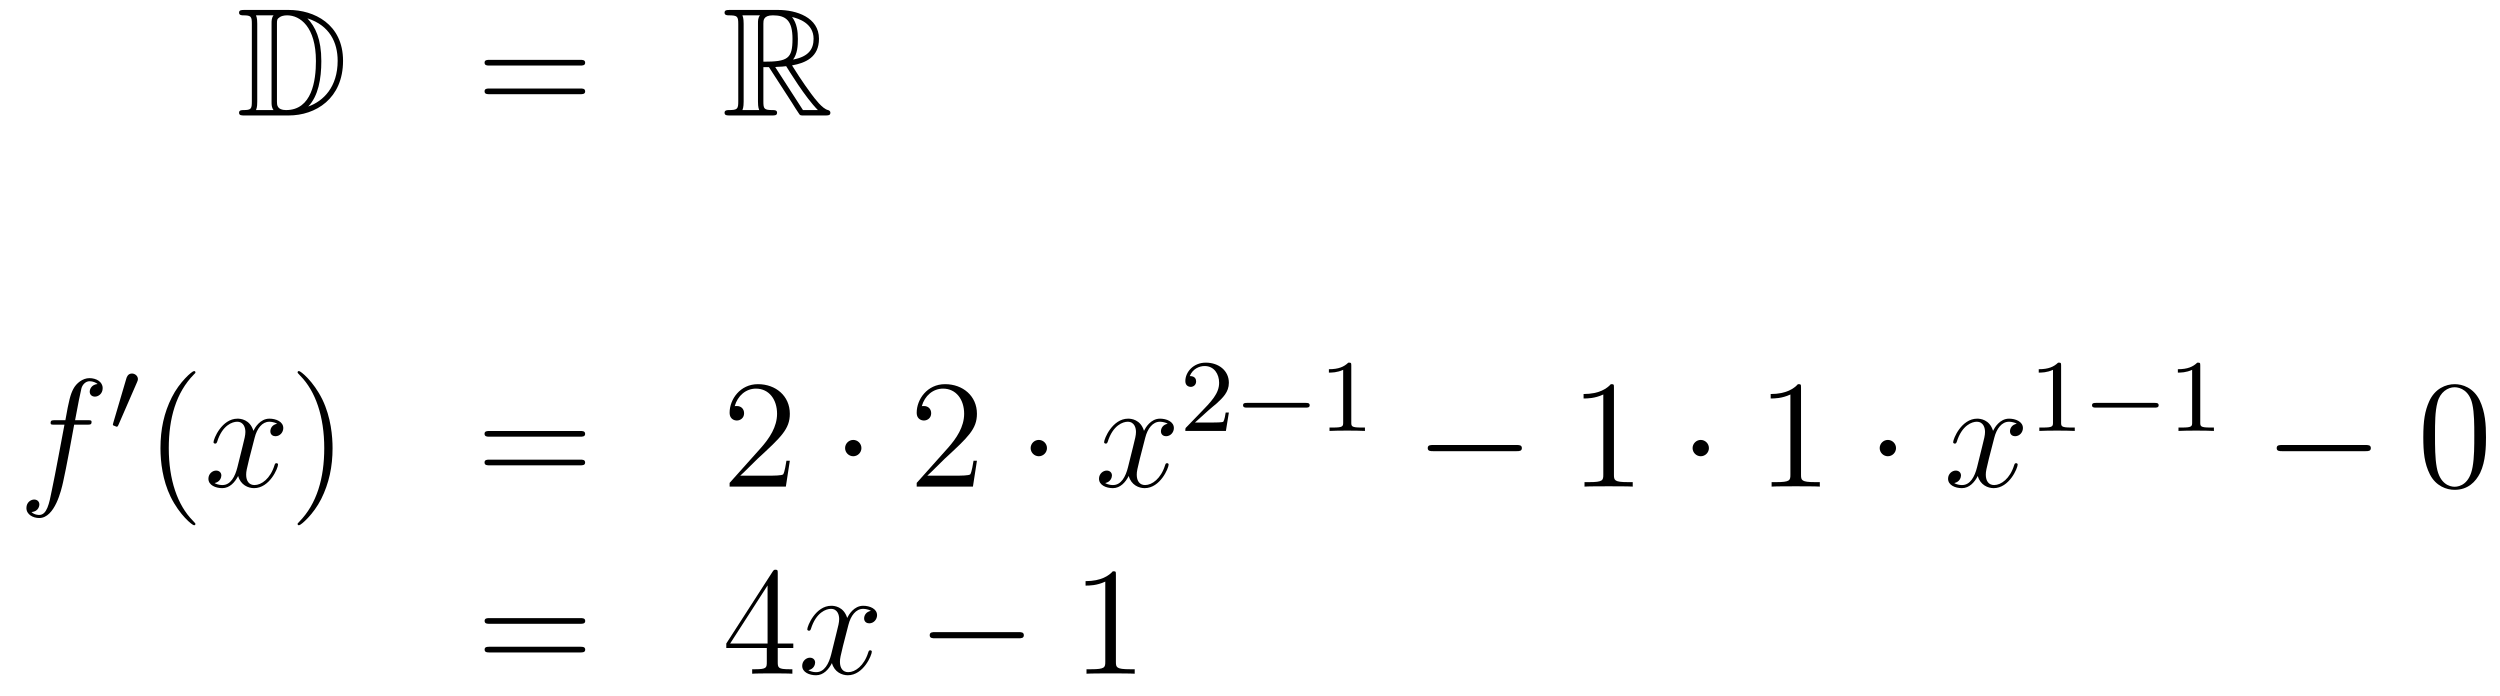 <?xml version='1.0'?>
<!-- This file was generated by dvisvgm 1.14.1 -->
<svg height='54pt' version='1.1' viewBox='0 -54 194 54' width='194pt' xmlns='http://www.w3.org/2000/svg' xmlns:xlink='http://www.w3.org/1999/xlink'>
<g id='page1'>
<g transform='matrix(1 0 0 1 -132 611)'>
<path d='M150.958 -664.228C150.743 -664.228 150.551 -664.228 150.551 -664.013C150.551 -663.81 150.778 -663.81 150.874 -663.81C151.496 -663.81 151.543 -663.714 151.543 -663.129V-657.14C151.543 -656.554 151.496 -656.458 150.886 -656.458C150.767 -656.458 150.551 -656.458 150.551 -656.255C150.551 -656.04 150.743 -656.04 150.958 -656.04H154.401C156.492 -656.04 158.62 -657.343 158.62 -660.284C158.62 -663.141 156.349 -664.228 154.413 -664.228H150.958ZM155.871 -663.571C157.58 -663.021 158.202 -661.706 158.202 -660.284C158.202 -658.252 157.102 -657.152 155.919 -656.733C156.696 -657.546 156.935 -658.873 156.935 -660.26C156.935 -661.981 156.468 -662.926 155.859 -663.571H155.871ZM151.866 -656.458C151.962 -656.673 151.962 -656.96 151.962 -657.116V-663.153C151.962 -663.308 151.962 -663.595 151.866 -663.81H153.229C153.073 -663.631 153.073 -663.368 153.073 -663.201V-657.068C153.073 -656.889 153.073 -656.65 153.229 -656.458H151.866ZM153.492 -663.165C153.492 -663.427 153.492 -663.535 153.707 -663.667C153.815 -663.75 154.03 -663.81 154.281 -663.81C155.285 -663.81 156.516 -662.926 156.516 -660.26C156.516 -658.742 156.206 -656.458 154.197 -656.458C153.492 -656.458 153.492 -656.877 153.492 -657.104V-663.165Z' fill-rule='evenodd'/>
<path d='M177.026 -659.913C177.193 -659.913 177.408 -659.913 177.408 -660.128C177.408 -660.355 177.205 -660.355 177.026 -660.355H169.985C169.817 -660.355 169.602 -660.355 169.602 -660.14C169.602 -659.913 169.806 -659.913 169.985 -659.913H177.026ZM177.026 -657.69C177.193 -657.69 177.408 -657.69 177.408 -657.905C177.408 -658.132 177.205 -658.132 177.026 -658.132H169.985C169.817 -658.132 169.602 -658.132 169.602 -657.917C169.602 -657.69 169.806 -657.69 169.985 -657.69H177.026Z' fill-rule='evenodd'/>
<path d='M191.238 -659.793H191.668L193.462 -657.02C193.58 -656.829 193.867 -656.363 193.999 -656.183C194.083 -656.04 194.118 -656.04 194.394 -656.04H196.043C196.259 -656.04 196.438 -656.04 196.438 -656.255C196.438 -656.351 196.366 -656.434 196.259 -656.458C195.816 -656.554 195.23 -657.343 194.944 -657.726C194.86 -657.845 194.262 -658.634 193.462 -659.925C194.525 -660.116 195.553 -660.571 195.553 -661.993C195.553 -663.655 193.795 -664.228 192.385 -664.228H188.632C188.416 -664.228 188.225 -664.228 188.225 -664.013C188.225 -663.81 188.452 -663.81 188.548 -663.81C189.229 -663.81 189.289 -663.727 189.289 -663.129V-657.14C189.289 -656.542 189.229 -656.458 188.548 -656.458C188.452 -656.458 188.225 -656.458 188.225 -656.255C188.225 -656.04 188.416 -656.04 188.632 -656.04H191.907C192.122 -656.04 192.301 -656.04 192.301 -656.255C192.301 -656.458 192.098 -656.458 191.967 -656.458C191.286 -656.458 191.238 -656.554 191.238 -657.14V-659.793ZM193.544 -660.379C193.879 -660.822 193.915 -661.455 193.915 -661.981C193.915 -662.555 193.843 -663.188 193.462 -663.679C193.951 -663.571 195.134 -663.201 195.134 -661.993C195.134 -661.216 194.776 -660.607 193.544 -660.379ZM191.238 -663.165C191.238 -663.416 191.238 -663.81 191.979 -663.81C192.995 -663.81 193.498 -663.392 193.498 -661.981C193.498 -660.439 193.127 -660.212 191.238 -660.212V-663.165ZM189.612 -656.458C189.707 -656.673 189.707 -657.008 189.707 -657.116V-663.153C189.707 -663.272 189.707 -663.595 189.612 -663.81H190.974C190.819 -663.619 190.819 -663.38 190.819 -663.201V-657.116C190.819 -656.996 190.819 -656.673 190.915 -656.458H189.612ZM192.158 -659.793C192.241 -659.806 192.289 -659.817 192.385 -659.817C192.564 -659.817 192.827 -659.841 193.007 -659.865C193.186 -659.578 194.477 -657.451 195.469 -656.458H194.31L192.158 -659.793Z' fill-rule='evenodd'/>
<path d='M138.772 -632.046C139.011 -632.046 139.106 -632.046 139.106 -632.273C139.106 -632.392 139.011 -632.392 138.795 -632.392H137.827C138.054 -633.623 138.222 -634.472 138.317 -634.855C138.389 -635.142 138.64 -635.417 138.951 -635.417C139.202 -635.417 139.453 -635.309 139.572 -635.202C139.106 -635.154 138.963 -634.807 138.963 -634.604C138.963 -634.365 139.142 -634.221 139.369 -634.221C139.608 -634.221 139.967 -634.424 139.967 -634.879C139.967 -635.381 139.465 -635.656 138.939 -635.656C138.425 -635.656 137.923 -635.273 137.684 -634.807C137.468 -634.388 137.349 -633.958 137.074 -632.392H136.273C136.046 -632.392 135.927 -632.392 135.927 -632.177C135.927 -632.046 135.998 -632.046 136.237 -632.046H137.002C136.787 -630.934 136.297 -628.232 136.022 -626.953C135.819 -625.913 135.64 -625.04 135.042 -625.04C135.006 -625.04 134.659 -625.04 134.444 -625.267C135.054 -625.315 135.054 -625.841 135.054 -625.853C135.054 -626.092 134.874 -626.236 134.648 -626.236C134.408 -626.236 134.05 -626.032 134.05 -625.578C134.05 -625.064 134.576 -624.801 135.042 -624.801C136.261 -624.801 136.763 -626.989 136.895 -627.587C137.11 -628.507 137.696 -631.687 137.755 -632.046H138.772Z' fill-rule='evenodd'/>
<path d='M142.632 -635.337C142.672 -635.441 142.703 -635.496 142.703 -635.576C142.703 -635.839 142.464 -636.014 142.241 -636.014C141.923 -636.014 141.835 -635.735 141.803 -635.624L140.791 -632.189C140.759 -632.094 140.759 -632.07 140.759 -632.062C140.759 -631.99 140.807 -631.974 140.887 -631.95C141.03 -631.887 141.046 -631.887 141.062 -631.887C141.086 -631.887 141.133 -631.887 141.189 -632.022L142.632 -635.337Z' fill-rule='evenodd'/>
<path d='M147.165 -624.335C147.165 -624.371 147.165 -624.395 146.962 -624.598C145.767 -625.806 145.097 -627.778 145.097 -630.217C145.097 -632.536 145.659 -634.532 147.046 -635.943C147.165 -636.05 147.165 -636.074 147.165 -636.11C147.165 -636.182 147.105 -636.206 147.057 -636.206C146.902 -636.206 145.922 -635.345 145.336 -634.173C144.727 -632.966 144.452 -631.687 144.452 -630.217C144.452 -629.152 144.619 -627.73 145.24 -626.451C145.946 -625.017 146.926 -624.239 147.057 -624.239C147.105 -624.239 147.165 -624.263 147.165 -624.335Z' fill-rule='evenodd'/>
<path d='M153.505 -632.117C153.122 -632.046 152.979 -631.759 152.979 -631.532C152.979 -631.245 153.206 -631.149 153.373 -631.149C153.732 -631.149 153.983 -631.46 153.983 -631.782C153.983 -632.285 153.409 -632.512 152.907 -632.512C152.178 -632.512 151.771 -631.794 151.664 -631.567C151.389 -632.464 150.648 -632.512 150.433 -632.512C149.213 -632.512 148.568 -630.946 148.568 -630.683C148.568 -630.635 148.615 -630.575 148.699 -630.575C148.795 -630.575 148.819 -630.647 148.843 -630.695C149.249 -632.022 150.05 -632.273 150.397 -632.273C150.935 -632.273 151.042 -631.771 151.042 -631.484C151.042 -631.221 150.97 -630.946 150.827 -630.372L150.421 -628.734C150.241 -628.017 149.895 -627.36 149.261 -627.36C149.201 -627.36 148.903 -627.36 148.651 -627.515C149.082 -627.599 149.177 -627.957 149.177 -628.101C149.177 -628.34 148.998 -628.483 148.771 -628.483C148.484 -628.483 148.173 -628.232 148.173 -627.85C148.173 -627.348 148.735 -627.12 149.249 -627.12C149.823 -627.12 150.23 -627.575 150.48 -628.065C150.672 -627.36 151.269 -627.12 151.712 -627.12C152.931 -627.12 153.576 -628.687 153.576 -628.949C153.576 -629.009 153.529 -629.057 153.457 -629.057C153.35 -629.057 153.337 -628.997 153.302 -628.902C152.979 -627.85 152.286 -627.36 151.748 -627.36C151.329 -627.36 151.102 -627.67 151.102 -628.16C151.102 -628.423 151.15 -628.615 151.341 -629.404L151.76 -631.029C151.939 -631.747 152.345 -632.273 152.895 -632.273C152.919 -632.273 153.254 -632.273 153.505 -632.117Z' fill-rule='evenodd'/>
<path d='M157.807 -630.217C157.807 -631.125 157.688 -632.607 157.018 -633.994C156.313 -635.428 155.333 -636.206 155.201 -636.206C155.153 -636.206 155.094 -636.182 155.094 -636.11C155.094 -636.074 155.094 -636.05 155.297 -635.847C156.492 -634.64 157.162 -632.667 157.162 -630.228C157.162 -627.909 156.6 -625.913 155.213 -624.502C155.094 -624.395 155.094 -624.371 155.094 -624.335C155.094 -624.263 155.153 -624.239 155.201 -624.239C155.357 -624.239 156.337 -625.1 156.923 -626.272C157.533 -627.491 157.807 -628.782 157.807 -630.217Z' fill-rule='evenodd'/>
<path d='M177.024 -631.113C177.191 -631.113 177.406 -631.113 177.406 -631.328C177.406 -631.555 177.203 -631.555 177.024 -631.555H169.983C169.815 -631.555 169.6 -631.555 169.6 -631.34C169.6 -631.113 169.804 -631.113 169.983 -631.113H177.024ZM177.024 -628.89C177.191 -628.89 177.406 -628.89 177.406 -629.105C177.406 -629.332 177.203 -629.332 177.024 -629.332H169.983C169.815 -629.332 169.6 -629.332 169.6 -629.117C169.6 -628.89 169.804 -628.89 169.983 -628.89H177.024Z' fill-rule='evenodd'/>
<path d='M193.291 -629.248H193.028C192.992 -629.045 192.898 -628.387 192.778 -628.196C192.695 -628.089 192.013 -628.089 191.654 -628.089H189.443C189.765 -628.364 190.494 -629.129 190.806 -629.416C192.623 -631.089 193.291 -631.711 193.291 -632.894C193.291 -634.269 192.204 -635.189 190.817 -635.189C189.431 -635.189 188.618 -634.006 188.618 -632.978C188.618 -632.368 189.144 -632.368 189.18 -632.368C189.431 -632.368 189.741 -632.547 189.741 -632.93C189.741 -633.265 189.514 -633.492 189.18 -633.492C189.072 -633.492 189.048 -633.492 189.012 -633.48C189.24 -634.293 189.885 -634.843 190.662 -634.843C191.678 -634.843 192.3 -633.994 192.3 -632.894C192.3 -631.878 191.714 -630.993 191.033 -630.228L188.618 -627.527V-627.24H192.982L193.291 -629.248Z' fill-rule='evenodd'/>
<path d='M198.846 -630.228C198.846 -630.575 198.559 -630.862 198.212 -630.862C197.866 -630.862 197.579 -630.575 197.579 -630.228C197.579 -629.882 197.866 -629.595 198.212 -629.595C198.559 -629.595 198.846 -629.882 198.846 -630.228Z' fill-rule='evenodd'/>
<path d='M207.81 -629.248H207.547C207.511 -629.045 207.415 -628.387 207.296 -628.196C207.212 -628.089 206.531 -628.089 206.172 -628.089H203.96C204.283 -628.364 205.013 -629.129 205.324 -629.416C207.14 -631.089 207.81 -631.711 207.81 -632.894C207.81 -634.269 206.722 -635.189 205.336 -635.189C203.95 -635.189 203.136 -634.006 203.136 -632.978C203.136 -632.368 203.662 -632.368 203.698 -632.368C203.95 -632.368 204.259 -632.547 204.259 -632.93C204.259 -633.265 204.032 -633.492 203.698 -633.492C203.591 -633.492 203.567 -633.492 203.531 -633.48C203.758 -634.293 204.403 -634.843 205.181 -634.843C206.196 -634.843 206.818 -633.994 206.818 -632.894C206.818 -631.878 206.232 -630.993 205.55 -630.228L203.136 -627.527V-627.24H207.499L207.81 -629.248Z' fill-rule='evenodd'/>
<path d='M213.245 -630.228C213.245 -630.575 212.958 -630.862 212.611 -630.862S211.978 -630.575 211.978 -630.228C211.978 -629.882 212.264 -629.595 212.611 -629.595S213.245 -629.882 213.245 -630.228Z' fill-rule='evenodd'/>
<path d='M222.614 -632.117C222.233 -632.046 222.089 -631.759 222.089 -631.532C222.089 -631.245 222.316 -631.149 222.484 -631.149C222.842 -631.149 223.093 -631.46 223.093 -631.782C223.093 -632.285 222.52 -632.512 222.017 -632.512C221.288 -632.512 220.882 -631.794 220.774 -631.567C220.499 -632.464 219.757 -632.512 219.542 -632.512C218.323 -632.512 217.678 -630.946 217.678 -630.683C217.678 -630.635 217.726 -630.575 217.81 -630.575C217.904 -630.575 217.928 -630.647 217.952 -630.695C218.359 -632.022 219.16 -632.273 219.506 -632.273C220.045 -632.273 220.152 -631.771 220.152 -631.484C220.152 -631.221 220.08 -630.946 219.937 -630.372L219.53 -628.734C219.352 -628.017 219.005 -627.36 218.371 -627.36C218.311 -627.36 218.012 -627.36 217.762 -627.515C218.191 -627.599 218.287 -627.957 218.287 -628.101C218.287 -628.34 218.108 -628.483 217.882 -628.483C217.595 -628.483 217.283 -628.232 217.283 -627.85C217.283 -627.348 217.846 -627.12 218.359 -627.12C218.933 -627.12 219.34 -627.575 219.59 -628.065C219.781 -627.36 220.38 -627.12 220.822 -627.12C222.041 -627.12 222.686 -628.687 222.686 -628.949C222.686 -629.009 222.638 -629.057 222.568 -629.057C222.46 -629.057 222.448 -628.997 222.412 -628.902C222.089 -627.85 221.395 -627.36 220.858 -627.36C220.439 -627.36 220.212 -627.67 220.212 -628.16C220.212 -628.423 220.26 -628.615 220.451 -629.404L220.87 -631.029C221.048 -631.747 221.455 -632.273 222.005 -632.273C222.029 -632.273 222.364 -632.273 222.614 -632.117Z' fill-rule='evenodd'/>
<path d='M225.808 -633.186C225.935 -633.305 226.27 -633.568 226.397 -633.68C226.891 -634.134 227.36 -634.572 227.36 -635.297C227.36 -636.245 226.564 -636.859 225.568 -636.859C224.612 -636.859 223.982 -636.134 223.982 -635.425C223.982 -635.034 224.293 -634.978 224.405 -634.978C224.572 -634.978 224.819 -635.098 224.819 -635.401C224.819 -635.815 224.42 -635.815 224.326 -635.815C224.556 -636.397 225.09 -636.596 225.48 -636.596C226.222 -636.596 226.604 -635.967 226.604 -635.297C226.604 -634.468 226.022 -633.863 225.082 -632.899L224.078 -631.863C223.982 -631.775 223.982 -631.759 223.982 -631.56H227.13L227.36 -632.986H227.113C227.09 -632.827 227.027 -632.428 226.931 -632.277C226.883 -632.213 226.277 -632.213 226.15 -632.213H224.731L225.808 -633.186Z' fill-rule='evenodd'/>
<path d='M233.329 -633.369C233.456 -633.369 233.632 -633.369 233.632 -633.552C233.632 -633.735 233.456 -633.735 233.329 -633.735H228.763C228.636 -633.735 228.461 -633.735 228.461 -633.552C228.461 -633.369 228.636 -633.369 228.763 -633.369H233.329Z' fill-rule='evenodd'/>
<path d='M236.86 -636.636C236.86 -636.851 236.843 -636.859 236.628 -636.859C236.302 -636.54 235.879 -636.349 235.122 -636.349V-636.086C235.337 -636.086 235.768 -636.086 236.23 -636.301V-632.213C236.23 -631.918 236.206 -631.823 235.448 -631.823H235.17V-631.56C235.496 -631.584 236.182 -631.584 236.54 -631.584S237.592 -631.584 237.919 -631.56V-631.823H237.64C236.882 -631.823 236.86 -631.918 236.86 -632.213V-636.636Z' fill-rule='evenodd'/>
<path d='M249.678 -629.989C249.881 -629.989 250.097 -629.989 250.097 -630.228C250.097 -630.468 249.881 -630.468 249.678 -630.468H243.211C243.007 -630.468 242.792 -630.468 242.792 -630.228C242.792 -629.989 243.007 -629.989 243.211 -629.989H249.678Z' fill-rule='evenodd'/>
<path d='M257.242 -634.902C257.242 -635.178 257.242 -635.189 257.002 -635.189C256.715 -634.867 256.117 -634.424 254.886 -634.424V-634.078C255.161 -634.078 255.758 -634.078 256.416 -634.388V-628.16C256.416 -627.73 256.38 -627.587 255.329 -627.587H254.958V-627.24C255.281 -627.264 256.44 -627.264 256.835 -627.264C257.23 -627.264 258.377 -627.264 258.7 -627.24V-627.587H258.329C257.278 -627.587 257.242 -627.73 257.242 -628.16V-634.902Z' fill-rule='evenodd'/>
<path d='M264.612 -630.228C264.612 -630.575 264.325 -630.862 263.978 -630.862C263.632 -630.862 263.345 -630.575 263.345 -630.228C263.345 -629.882 263.632 -629.595 263.978 -629.595C264.325 -629.595 264.612 -629.882 264.612 -630.228Z' fill-rule='evenodd'/>
<path d='M271.759 -634.902C271.759 -635.178 271.759 -635.189 271.52 -635.189C271.234 -634.867 270.636 -634.424 269.405 -634.424V-634.078C269.68 -634.078 270.277 -634.078 270.935 -634.388V-628.16C270.935 -627.73 270.899 -627.587 269.846 -627.587H269.477V-627.24C269.798 -627.264 270.959 -627.264 271.352 -627.264C271.747 -627.264 272.896 -627.264 273.218 -627.24V-627.587H272.848C271.795 -627.587 271.759 -627.73 271.759 -628.16V-634.902Z' fill-rule='evenodd'/>
<path d='M279.131 -630.228C279.131 -630.575 278.844 -630.862 278.497 -630.862C278.15 -630.862 277.864 -630.575 277.864 -630.228C277.864 -629.882 278.15 -629.595 278.497 -629.595C278.844 -629.595 279.131 -629.882 279.131 -630.228Z' fill-rule='evenodd'/>
<path d='M288.502 -632.117C288.119 -632.046 287.975 -631.759 287.975 -631.532C287.975 -631.245 288.203 -631.149 288.37 -631.149C288.728 -631.149 288.979 -631.46 288.979 -631.782C288.979 -632.285 288.406 -632.512 287.903 -632.512C287.174 -632.512 286.768 -631.794 286.66 -631.567C286.385 -632.464 285.644 -632.512 285.428 -632.512C284.209 -632.512 283.564 -630.946 283.564 -630.683C283.564 -630.635 283.612 -630.575 283.696 -630.575C283.792 -630.575 283.816 -630.647 283.838 -630.695C284.245 -632.022 285.047 -632.273 285.392 -632.273C285.931 -632.273 286.038 -631.771 286.038 -631.484C286.038 -631.221 285.967 -630.946 285.823 -630.372L285.418 -628.734C285.238 -628.017 284.891 -627.36 284.257 -627.36C284.197 -627.36 283.898 -627.36 283.648 -627.515C284.078 -627.599 284.173 -627.957 284.173 -628.101C284.173 -628.34 283.994 -628.483 283.768 -628.483C283.481 -628.483 283.17 -628.232 283.17 -627.85C283.17 -627.348 283.732 -627.12 284.245 -627.12C284.819 -627.12 285.226 -627.575 285.476 -628.065C285.668 -627.36 286.266 -627.12 286.708 -627.12C287.927 -627.12 288.572 -628.687 288.572 -628.949C288.572 -629.009 288.524 -629.057 288.454 -629.057C288.346 -629.057 288.334 -628.997 288.298 -628.902C287.975 -627.85 287.281 -627.36 286.744 -627.36C286.326 -627.36 286.098 -627.67 286.098 -628.16C286.098 -628.423 286.146 -628.615 286.337 -629.404L286.756 -631.029C286.936 -631.747 287.341 -632.273 287.892 -632.273C287.916 -632.273 288.25 -632.273 288.502 -632.117Z' fill-rule='evenodd'/>
<path d='M291.942 -636.636C291.942 -636.851 291.926 -636.859 291.71 -636.859C291.384 -636.54 290.962 -636.349 290.206 -636.349V-636.086C290.42 -636.086 290.85 -636.086 291.312 -636.301V-632.213C291.312 -631.918 291.289 -631.823 290.532 -631.823H290.252V-631.56C290.579 -631.584 291.265 -631.584 291.624 -631.584C291.982 -631.584 292.675 -631.584 293.002 -631.56V-631.823H292.723C291.966 -631.823 291.942 -631.918 291.942 -632.213V-636.636Z' fill-rule='evenodd'/>
<path d='M299.209 -633.369C299.336 -633.369 299.512 -633.369 299.512 -633.552C299.512 -633.735 299.336 -633.735 299.209 -633.735H294.643C294.516 -633.735 294.341 -633.735 294.341 -633.552C294.341 -633.369 294.516 -633.369 294.643 -633.369H299.209Z' fill-rule='evenodd'/>
<path d='M302.74 -636.636C302.74 -636.851 302.723 -636.859 302.508 -636.859C302.182 -636.54 301.759 -636.349 301.002 -636.349V-636.086C301.217 -636.086 301.648 -636.086 302.11 -636.301V-632.213C302.11 -631.918 302.086 -631.823 301.328 -631.823H301.05V-631.56C301.376 -631.584 302.062 -631.584 302.42 -631.584C302.779 -631.584 303.472 -631.584 303.799 -631.56V-631.823H303.52C302.762 -631.823 302.74 -631.918 302.74 -632.213V-636.636Z' fill-rule='evenodd'/>
<path d='M315.558 -629.989C315.761 -629.989 315.977 -629.989 315.977 -630.228C315.977 -630.468 315.761 -630.468 315.558 -630.468H309.091C308.887 -630.468 308.672 -630.468 308.672 -630.228C308.672 -629.989 308.887 -629.989 309.091 -629.989H315.558Z' fill-rule='evenodd'/>
<path d='M324.913 -631.065C324.913 -632.058 324.854 -633.026 324.424 -633.934C323.934 -634.927 323.072 -635.189 322.487 -635.189C321.793 -635.189 320.945 -634.843 320.503 -633.851C320.168 -633.097 320.048 -632.356 320.048 -631.065C320.048 -629.906 320.132 -629.033 320.562 -628.184C321.029 -627.276 321.853 -626.989 322.475 -626.989C323.515 -626.989 324.113 -627.611 324.46 -628.304C324.89 -629.2 324.913 -630.372 324.913 -631.065ZM322.475 -627.228C322.093 -627.228 321.316 -627.443 321.089 -628.746C320.957 -629.463 320.957 -630.372 320.957 -631.209C320.957 -632.189 320.957 -633.073 321.149 -633.779C321.352 -634.58 321.961 -634.95 322.475 -634.95C322.93 -634.95 323.623 -634.675 323.85 -633.648C324.005 -632.966 324.005 -632.022 324.005 -631.209C324.005 -630.408 324.005 -629.499 323.874 -628.77C323.647 -627.455 322.894 -627.228 322.475 -627.228Z' fill-rule='evenodd'/>
<path d='M177.029 -616.593C177.196 -616.593 177.412 -616.593 177.412 -616.808C177.412 -617.035 177.208 -617.035 177.029 -617.035H169.988C169.821 -617.035 169.606 -617.035 169.606 -616.82C169.606 -616.593 169.809 -616.593 169.988 -616.593H177.029ZM177.029 -614.37C177.196 -614.37 177.412 -614.37 177.412 -614.585C177.412 -614.812 177.208 -614.812 177.029 -614.812H169.988C169.821 -614.812 169.606 -614.812 169.606 -614.597C169.606 -614.37 169.809 -614.37 169.988 -614.37H177.029Z' fill-rule='evenodd'/>
<path d='M192.353 -620.502C192.353 -620.729 192.353 -620.789 192.185 -620.789C192.09 -620.789 192.054 -620.789 191.958 -620.646L188.36 -615.063V-614.716H191.504V-613.628C191.504 -613.186 191.48 -613.067 190.607 -613.067H190.368V-612.72C190.643 -612.744 191.588 -612.744 191.922 -612.744C192.257 -612.744 193.213 -612.744 193.488 -612.72V-613.067H193.249C192.389 -613.067 192.353 -613.186 192.353 -613.628V-614.716H193.56V-615.063H192.353V-620.502ZM191.564 -619.57V-615.063H188.659L191.564 -619.57Z' fill-rule='evenodd'/>
<path d='M199.583 -617.597C199.2 -617.526 199.056 -617.239 199.056 -617.012C199.056 -616.725 199.284 -616.629 199.451 -616.629C199.81 -616.629 200.06 -616.94 200.06 -617.262C200.06 -617.765 199.487 -617.992 198.984 -617.992C198.256 -617.992 197.849 -617.274 197.742 -617.047C197.466 -617.944 196.726 -617.992 196.51 -617.992C195.29 -617.992 194.645 -616.426 194.645 -616.163C194.645 -616.115 194.693 -616.055 194.777 -616.055C194.873 -616.055 194.897 -616.127 194.92 -616.175C195.326 -617.502 196.128 -617.753 196.475 -617.753C197.012 -617.753 197.12 -617.251 197.12 -616.964C197.12 -616.701 197.048 -616.426 196.904 -615.852L196.499 -614.214C196.319 -613.497 195.972 -612.84 195.338 -612.84C195.278 -612.84 194.98 -612.84 194.729 -612.995C195.16 -613.079 195.254 -613.437 195.254 -613.581C195.254 -613.82 195.076 -613.963 194.849 -613.963C194.562 -613.963 194.251 -613.712 194.251 -613.33C194.251 -612.828 194.813 -612.6 195.326 -612.6C195.9 -612.6 196.307 -613.055 196.558 -613.545C196.75 -612.84 197.347 -612.6 197.789 -612.6C199.008 -612.6 199.654 -614.167 199.654 -614.429C199.654 -614.489 199.606 -614.537 199.535 -614.537C199.427 -614.537 199.415 -614.477 199.379 -614.382C199.056 -613.33 198.362 -612.84 197.825 -612.84C197.407 -612.84 197.179 -613.15 197.179 -613.64C197.179 -613.903 197.227 -614.095 197.418 -614.884L197.837 -616.509C198.017 -617.227 198.422 -617.753 198.973 -617.753C198.997 -617.753 199.332 -617.753 199.583 -617.597Z' fill-rule='evenodd'/>
<path d='M211.032 -615.469C211.235 -615.469 211.45 -615.469 211.45 -615.708C211.45 -615.948 211.235 -615.948 211.032 -615.948H204.564C204.361 -615.948 204.146 -615.948 204.146 -615.708C204.146 -615.469 204.361 -615.469 204.564 -615.469H211.032Z' fill-rule='evenodd'/>
<path d='M218.594 -620.382C218.594 -620.658 218.594 -620.669 218.356 -620.669C218.069 -620.347 217.471 -619.904 216.24 -619.904V-619.558C216.515 -619.558 217.112 -619.558 217.77 -619.868V-613.64C217.77 -613.21 217.734 -613.067 216.682 -613.067H216.312V-612.72C216.635 -612.744 217.794 -612.744 218.189 -612.744C218.582 -612.744 219.731 -612.744 220.054 -612.72V-613.067H219.683C218.63 -613.067 218.594 -613.21 218.594 -613.64V-620.382Z' fill-rule='evenodd'/>
</g>
</g>
</svg>
